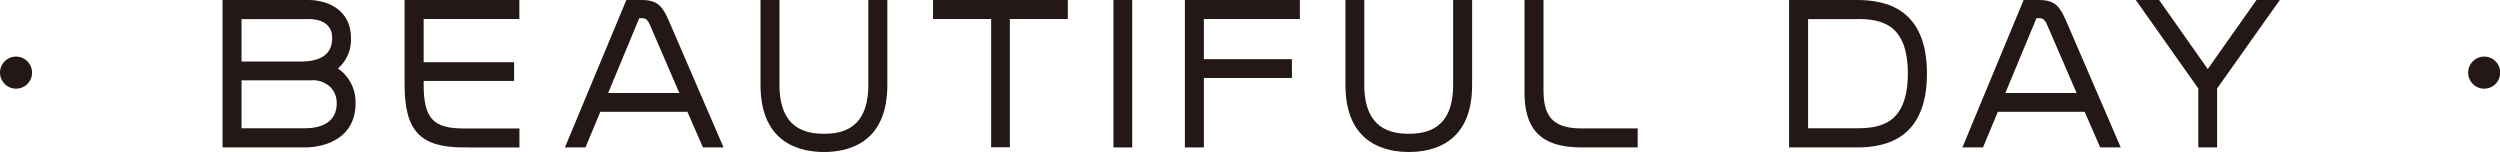 <svg xmlns="http://www.w3.org/2000/svg" viewBox="0 0 643.19 39.1"><defs><style>.cls-1{fill:#231815;}</style></defs><g id="レイヤー_2" data-name="レイヤー 2"><g id="レイヤー_1-2" data-name="レイヤー 1"><path class="cls-1" d="M0,18.68H0a4.13,4.13,0,0,1,4.12-4.12h0a4.13,4.13,0,0,1,4.13,4.12h0a4.13,4.13,0,0,1-4.13,4.13h0A4.13,4.13,0,0,1,0,18.68Z"/><path class="cls-1" d="M78.38,37.93H57.26V0H79.2c5.6,0,11.09,2.9,11.09,9.77a9.71,9.71,0,0,1-3.35,7.84,10.48,10.48,0,0,1,4.53,9C91.47,35.58,83.63,37.93,78.38,37.93Zm.82-33H62.14V15.83H77.31c4,0,8.15-1.07,8.15-6.06C85.46,6.72,83.37,4.89,79.2,4.89Zm1.17,15.73H62.14V33H78.38c4.64,0,8.25-1.78,8.25-6.42C86.63,22.45,83.27,20.62,80.37,20.62Z"/><path class="cls-1" d="M119.26,37.93c-11.25,0-15.17-4.33-15.17-16.24V0h29.53V4.89H109V16h23.26v4.83H109v.87c0,8.7,2.39,11.35,10.28,11.35h14.36v4.89Z"/><path class="cls-1" d="M180.85,37.93l-4-9.17h-22.4l-3.82,9.17h-5.29L161.15,0h3.92c4.28,0,5.45,1.78,7.08,5.5l14,32.43ZM167.26,6.52c-.61-1.48-1.17-1.84-2.09-1.84h-.71l-8,19.25h18.32Z"/><path class="cls-1" d="M212,39.1c-5.5,0-16.34-1.73-16.34-17.26V0h4.88V21.84c0,11.45,7,12.57,11.46,12.57s11.4-1.12,11.4-12.57V0h4.89V21.84C228.32,37.37,217.48,39.1,212,39.1Z"/><path class="cls-1" d="M259.81,4.89v33H255v-33H240.05V0h34.67V4.89Z"/><path class="cls-1" d="M286.46,37.93V0h4.83V37.93Z"/><path class="cls-1" d="M309.73,4.89V15.22h22.65v4.84H309.73V37.93h-4.89V0h29.58V4.89Z"/><path class="cls-1" d="M362.49,39.1c-5.5,0-16.34-1.73-16.34-17.26V0H351V21.84c0,11.45,7,12.57,11.45,12.57s11.41-1.12,11.41-12.57V0h4.88V21.84C378.78,37.37,367.94,39.1,362.49,39.1Z"/><path class="cls-1" d="M406.83,37.93c-10.95,0-14.61-5.25-14.61-14.11V0h4.89V23.21c0,6.27,2,9.83,9.72,9.83h14.51v4.89Z"/><path class="cls-1" d="M477.76,37.93H460.29V0h17.47c7.43,0,18,2.19,18,18.94S485.19,37.93,477.76,37.93Zm0-33H465.18V33h12.58c6.16,0,13.08-1.27,13.08-14.1S483.92,4.89,477.76,4.89Z"/><path class="cls-1" d="M540.33,37.93l-4-9.17H514l-3.82,9.17h-5.3L520.63,0h3.92c4.27,0,5.44,1.78,7.07,5.5l14,32.43ZM526.73,6.52c-.61-1.48-1.17-1.84-2.08-1.84h-.72l-8,19.25h18.33Z"/><path class="cls-1" d="M570.41,22.76V37.93h-4.84V22.76L549.49,0h6L568,17.77,580.54,0h6Z"/><path class="cls-1" d="M635,18.68h0a4.12,4.12,0,0,1,4.12-4.12h0a4.12,4.12,0,0,1,4.12,4.12h0a4.12,4.12,0,0,1-4.12,4.13h0A4.12,4.12,0,0,1,635,18.68Z"/></g></g></svg>